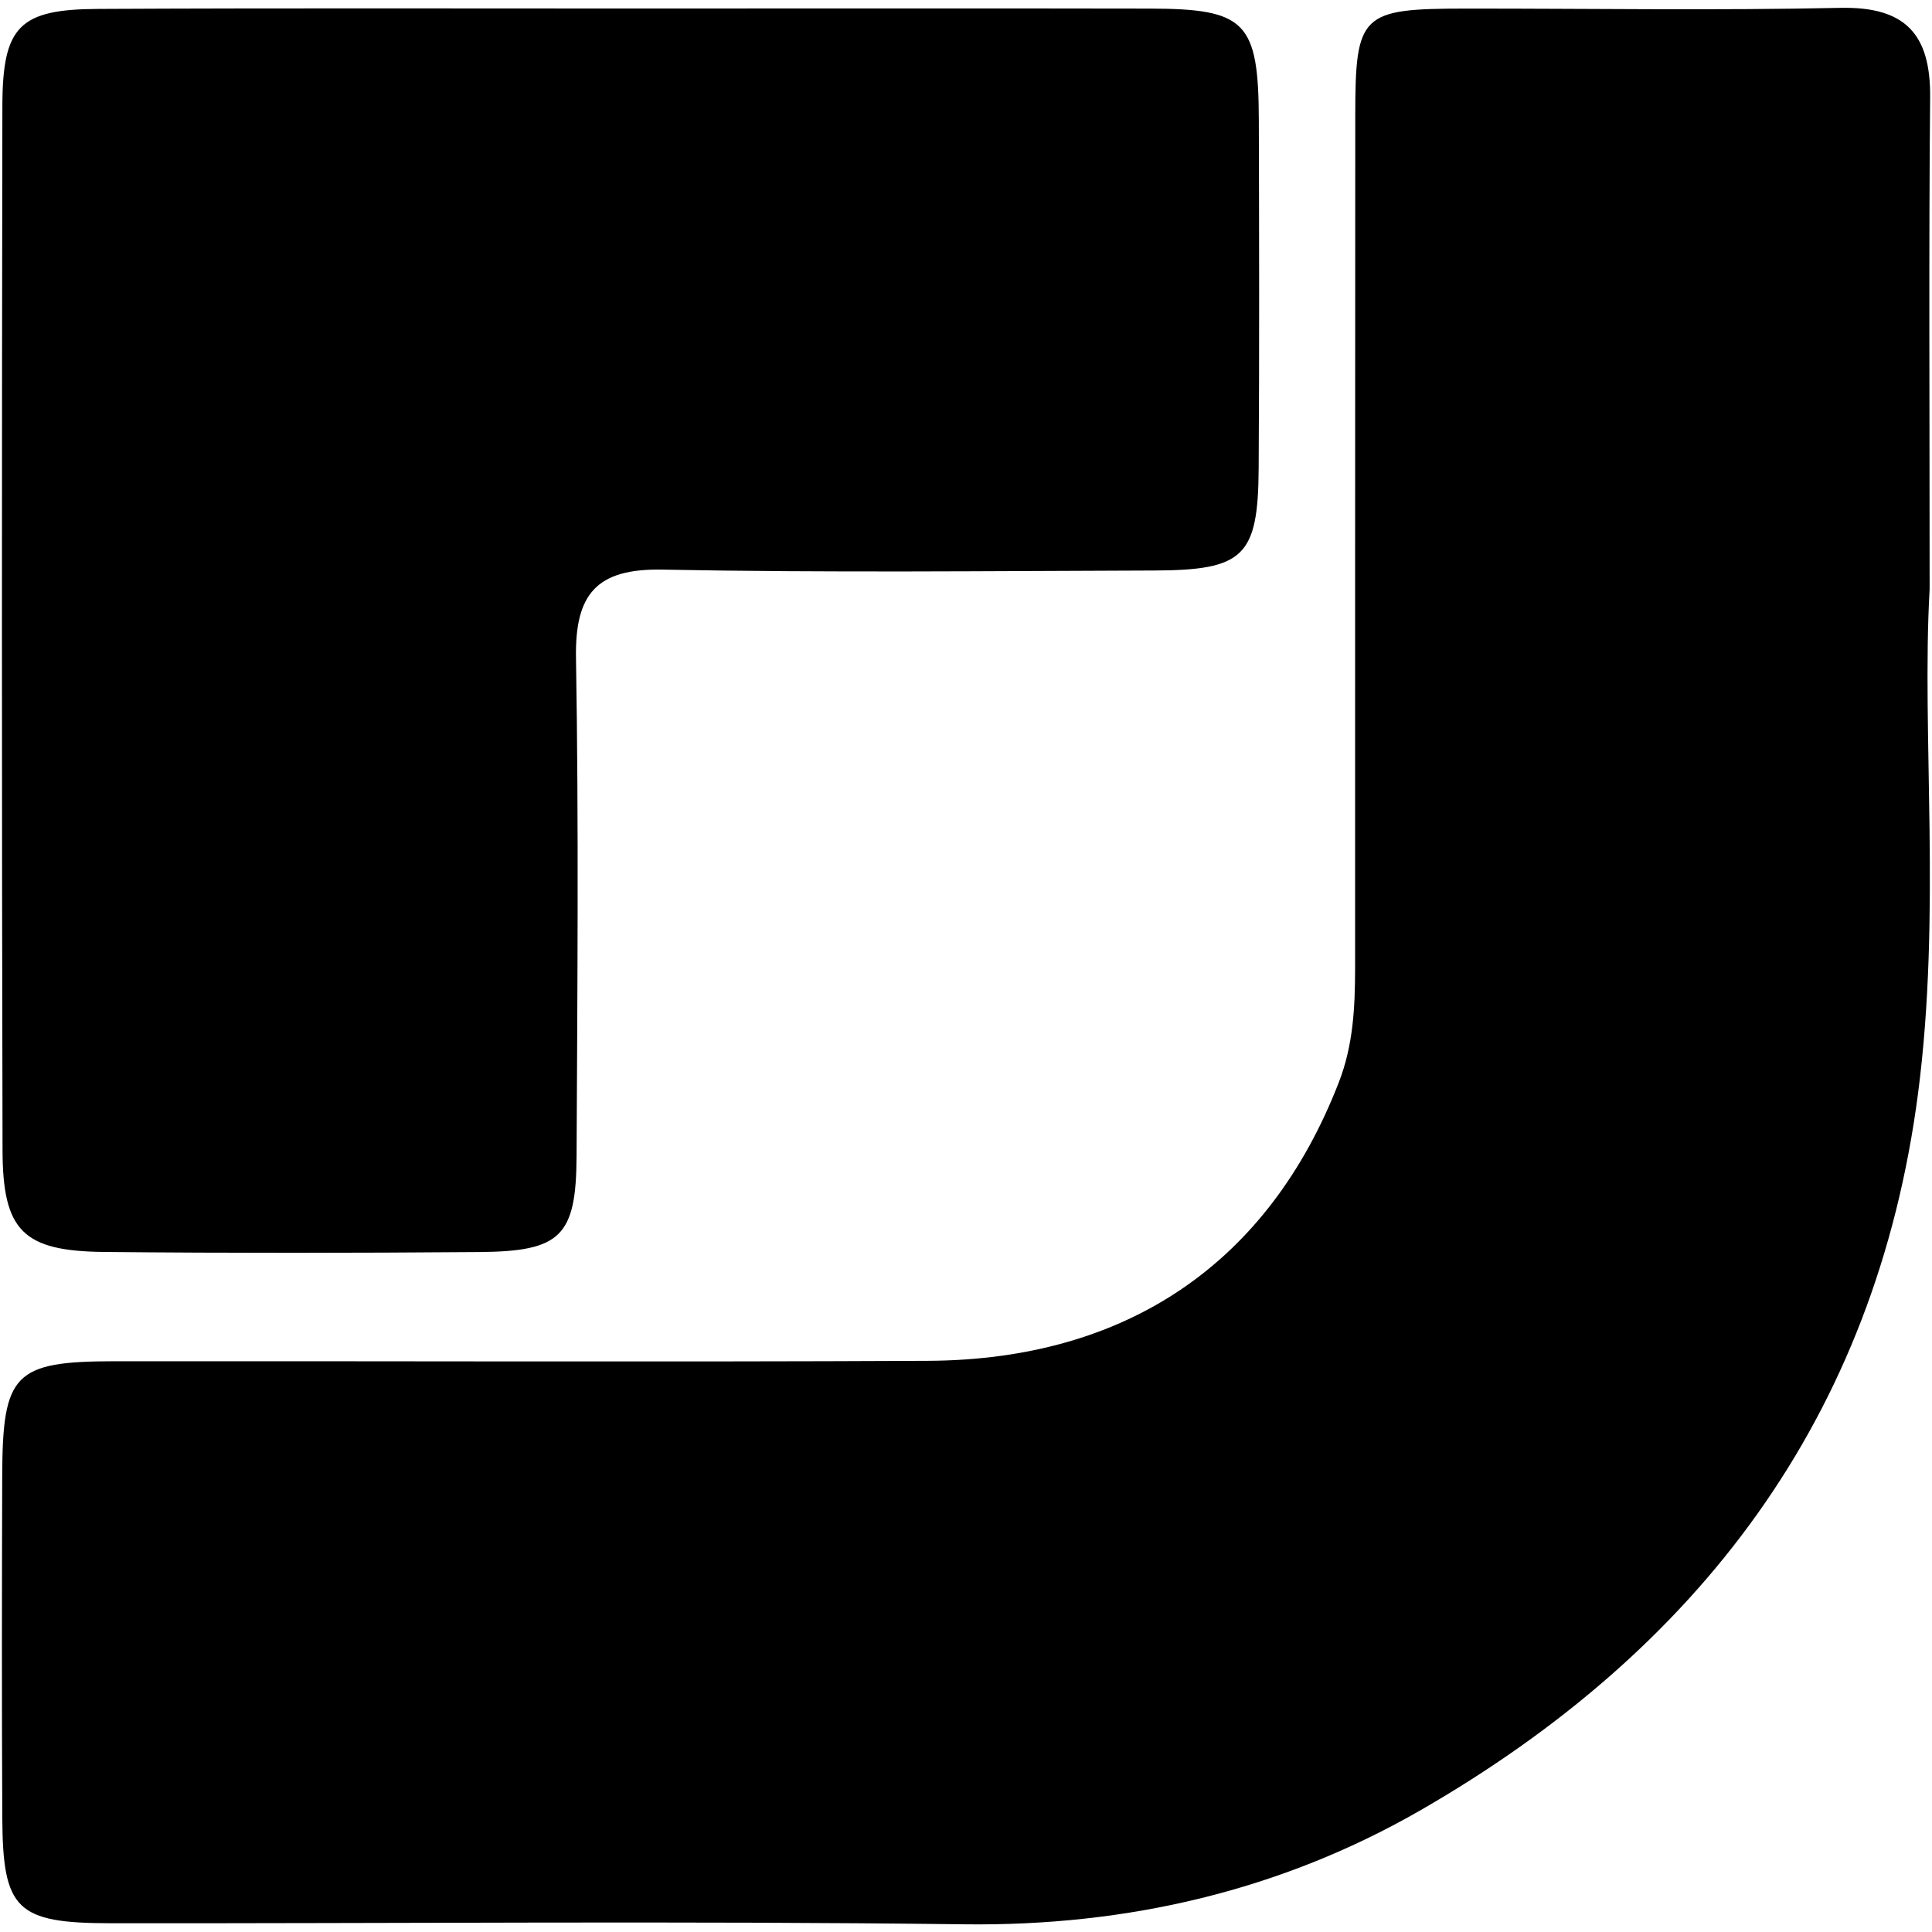 <?xml version="1.0" encoding="UTF-8"?>
<svg width="236px" height="236px" viewBox="0 0 236 236" version="1.1" xmlns="http://www.w3.org/2000/svg" xmlns:xlink="http://www.w3.org/1999/xlink">
    <title>V5_IPSE</title>
    <g id="Page-1" stroke="none" stroke-width="1" fill="none" fill-rule="evenodd">
        <g id="V5_IPSE" transform="translate(0.234, 0.954)" fill="#000000" fill-rule="nonzero">
            <path d="M235.476,71.016 C234.476,88.706 236.916,110.656 234.066,132.576 C228.886,172.326 207.176,200.646 173.316,220.156 C156.276,229.966 137.516,234.356 117.556,234.106 C82.806,233.676 48.046,234.016 13.286,233.976 C1.766,233.966 0.106,232.336 0.046,221.076 C-0.024,207.176 -0.004,193.276 0.036,179.376 C0.076,166.796 1.476,165.336 13.826,165.326 C46.916,165.296 80.006,165.436 113.096,165.276 C137.556,165.156 154.776,153.216 163.296,131.286 C165.076,126.716 165.286,122.106 165.296,117.376 C165.306,82.626 165.286,47.876 165.316,13.136 C165.326,0.746 166.016,0.106 178.696,0.096 C193.986,0.086 209.286,0.336 224.576,0.006 C232.536,-0.164 235.606,3.246 235.538,10.926 C235.366,29.536 235.476,48.166 235.476,71.016 Z" id="Path"></path>
            <path d="M76.826,0.086 C97.946,0.086 119.076,0.056 140.196,0.096 C151.956,0.116 153.496,1.706 153.536,13.736 C153.575,27.906 153.606,42.076 153.516,56.246 C153.446,67.016 151.726,68.696 140.736,68.736 C120.726,68.796 100.706,69.016 80.706,68.626 C72.606,68.466 69.986,71.626 70.126,79.436 C70.466,99.716 70.296,120.006 70.196,140.286 C70.146,150.056 68.276,151.906 58.346,151.986 C43.056,152.106 27.776,152.126 12.486,151.976 C2.596,151.876 0.096,149.426 0.076,139.536 C-0.024,97.026 -0.014,54.516 0.056,12.006 C0.076,2.226 2.136,0.176 11.786,0.136 C33.466,0.026 55.146,0.086 76.826,0.086 Z" id="Path"></path>
        </g>
    </g>
</svg>